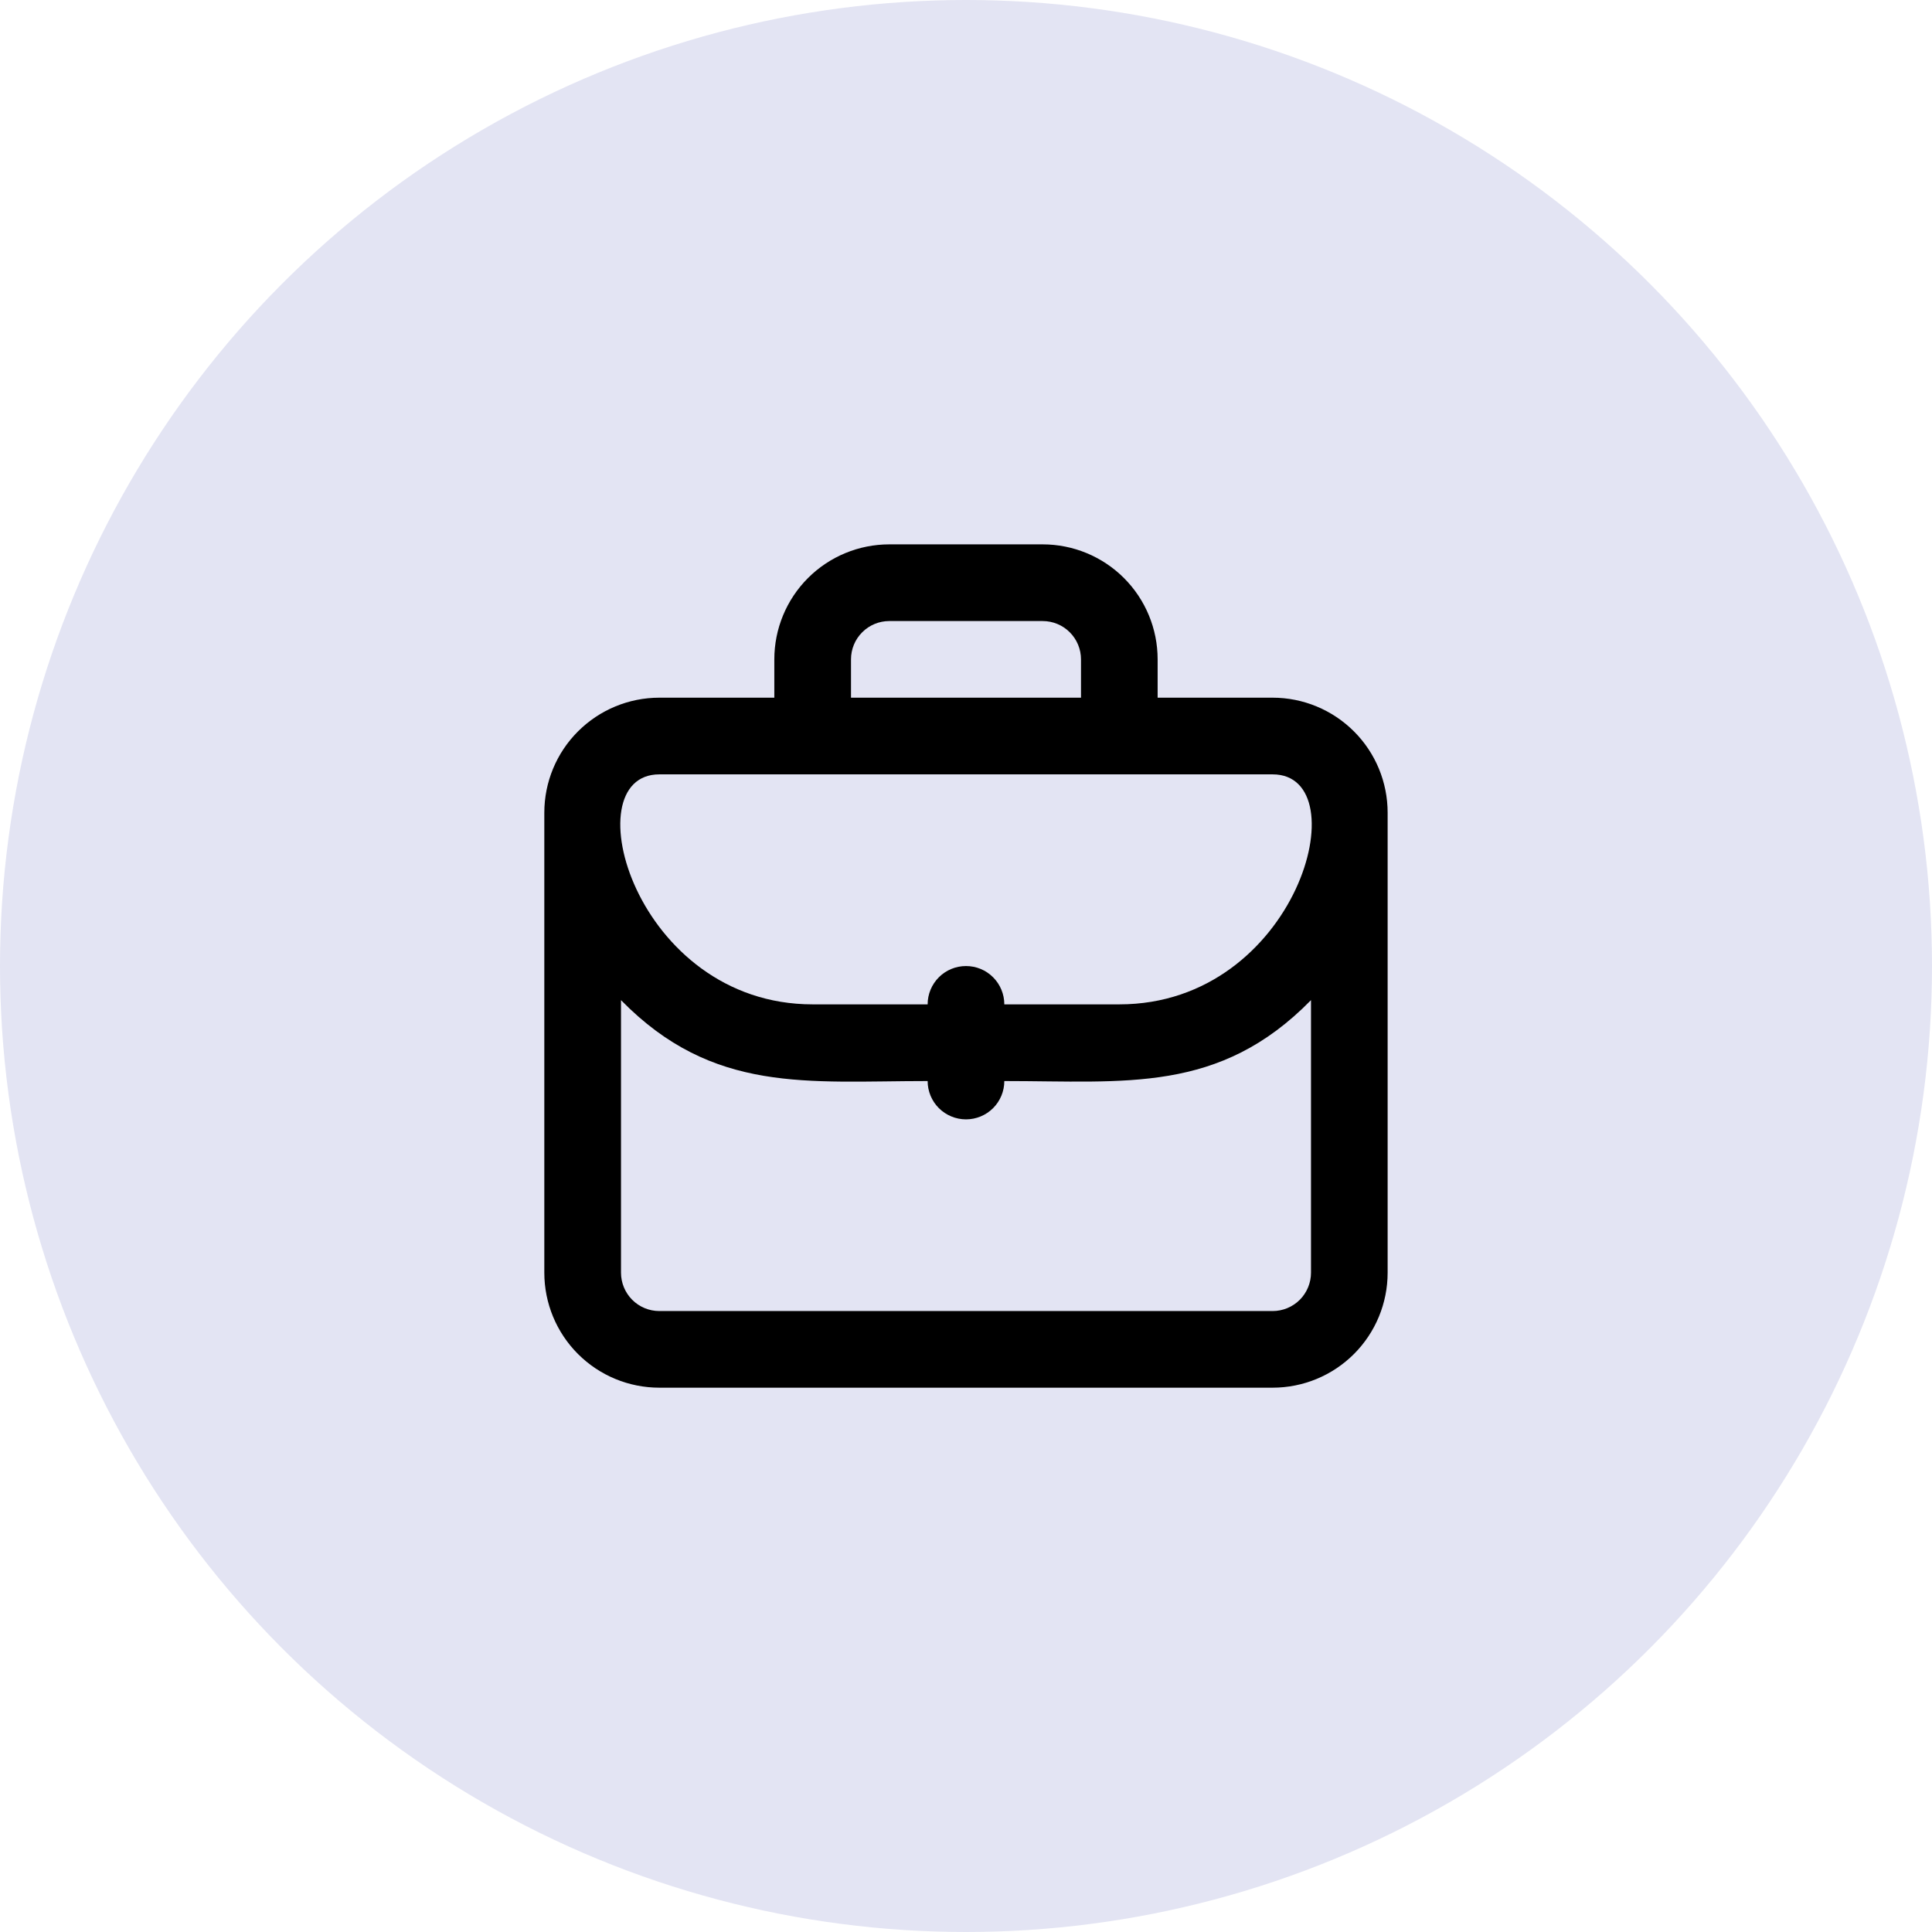<svg width="42" height="42" viewBox="0 0 42 42" fill="none" xmlns="http://www.w3.org/2000/svg">
<circle cx="21" cy="21" r="21" fill="#E3E4F3"/>
<g clip-path="url(#clip0_1696_37)">
<path d="M27.666 15.167H25.166V14.334C25.166 13.671 24.903 13.035 24.434 12.566C23.965 12.097 23.329 11.834 22.666 11.834H19.333C18.67 11.834 18.034 12.097 17.565 12.566C17.096 13.035 16.833 13.671 16.833 14.334V15.167H14.333C13.67 15.167 13.034 15.431 12.565 15.9C12.096 16.368 11.833 17.004 11.833 17.667V27.667C11.833 28.33 12.096 28.966 12.565 29.435C13.034 29.904 13.67 30.167 14.333 30.167H27.666C28.329 30.167 28.965 29.904 29.434 29.435C29.903 28.966 30.166 28.33 30.166 27.667V17.667C30.166 17.004 29.903 16.368 29.434 15.9C28.965 15.431 28.329 15.167 27.666 15.167ZM18.5 14.334C18.5 14.113 18.587 13.901 18.744 13.745C18.9 13.588 19.112 13.501 19.333 13.501H22.666C22.887 13.501 23.099 13.588 23.256 13.745C23.412 13.901 23.5 14.113 23.5 14.334V15.167H18.5V14.334ZM14.333 16.834H27.666C29.566 16.834 28.208 21.834 24.333 21.834H21.833C21.833 21.613 21.745 21.401 21.589 21.245C21.433 21.088 21.221 21.001 21 21.001C20.779 21.001 20.567 21.088 20.41 21.245C20.254 21.401 20.166 21.613 20.166 21.834H17.666C13.8 21.834 12.433 16.834 14.333 16.834ZM27.666 28.501H14.333C14.112 28.501 13.9 28.413 13.744 28.257C13.588 28.1 13.5 27.888 13.5 27.667V21.742C15.5 23.784 17.55 23.501 20.166 23.501C20.166 23.722 20.254 23.934 20.41 24.09C20.567 24.246 20.779 24.334 21 24.334C21.221 24.334 21.433 24.246 21.589 24.09C21.745 23.934 21.833 23.722 21.833 23.501C24.475 23.501 26.508 23.776 28.5 21.742V27.667C28.5 27.888 28.412 28.1 28.256 28.257C28.099 28.413 27.887 28.501 27.666 28.501Z" fill="black"/>
</g>
<defs>
<clipPath id="clip0_1696_37">
<rect width="20" height="20" fill="white" transform="translate(11 11)"/>
</clipPath>
</defs>
</svg>
